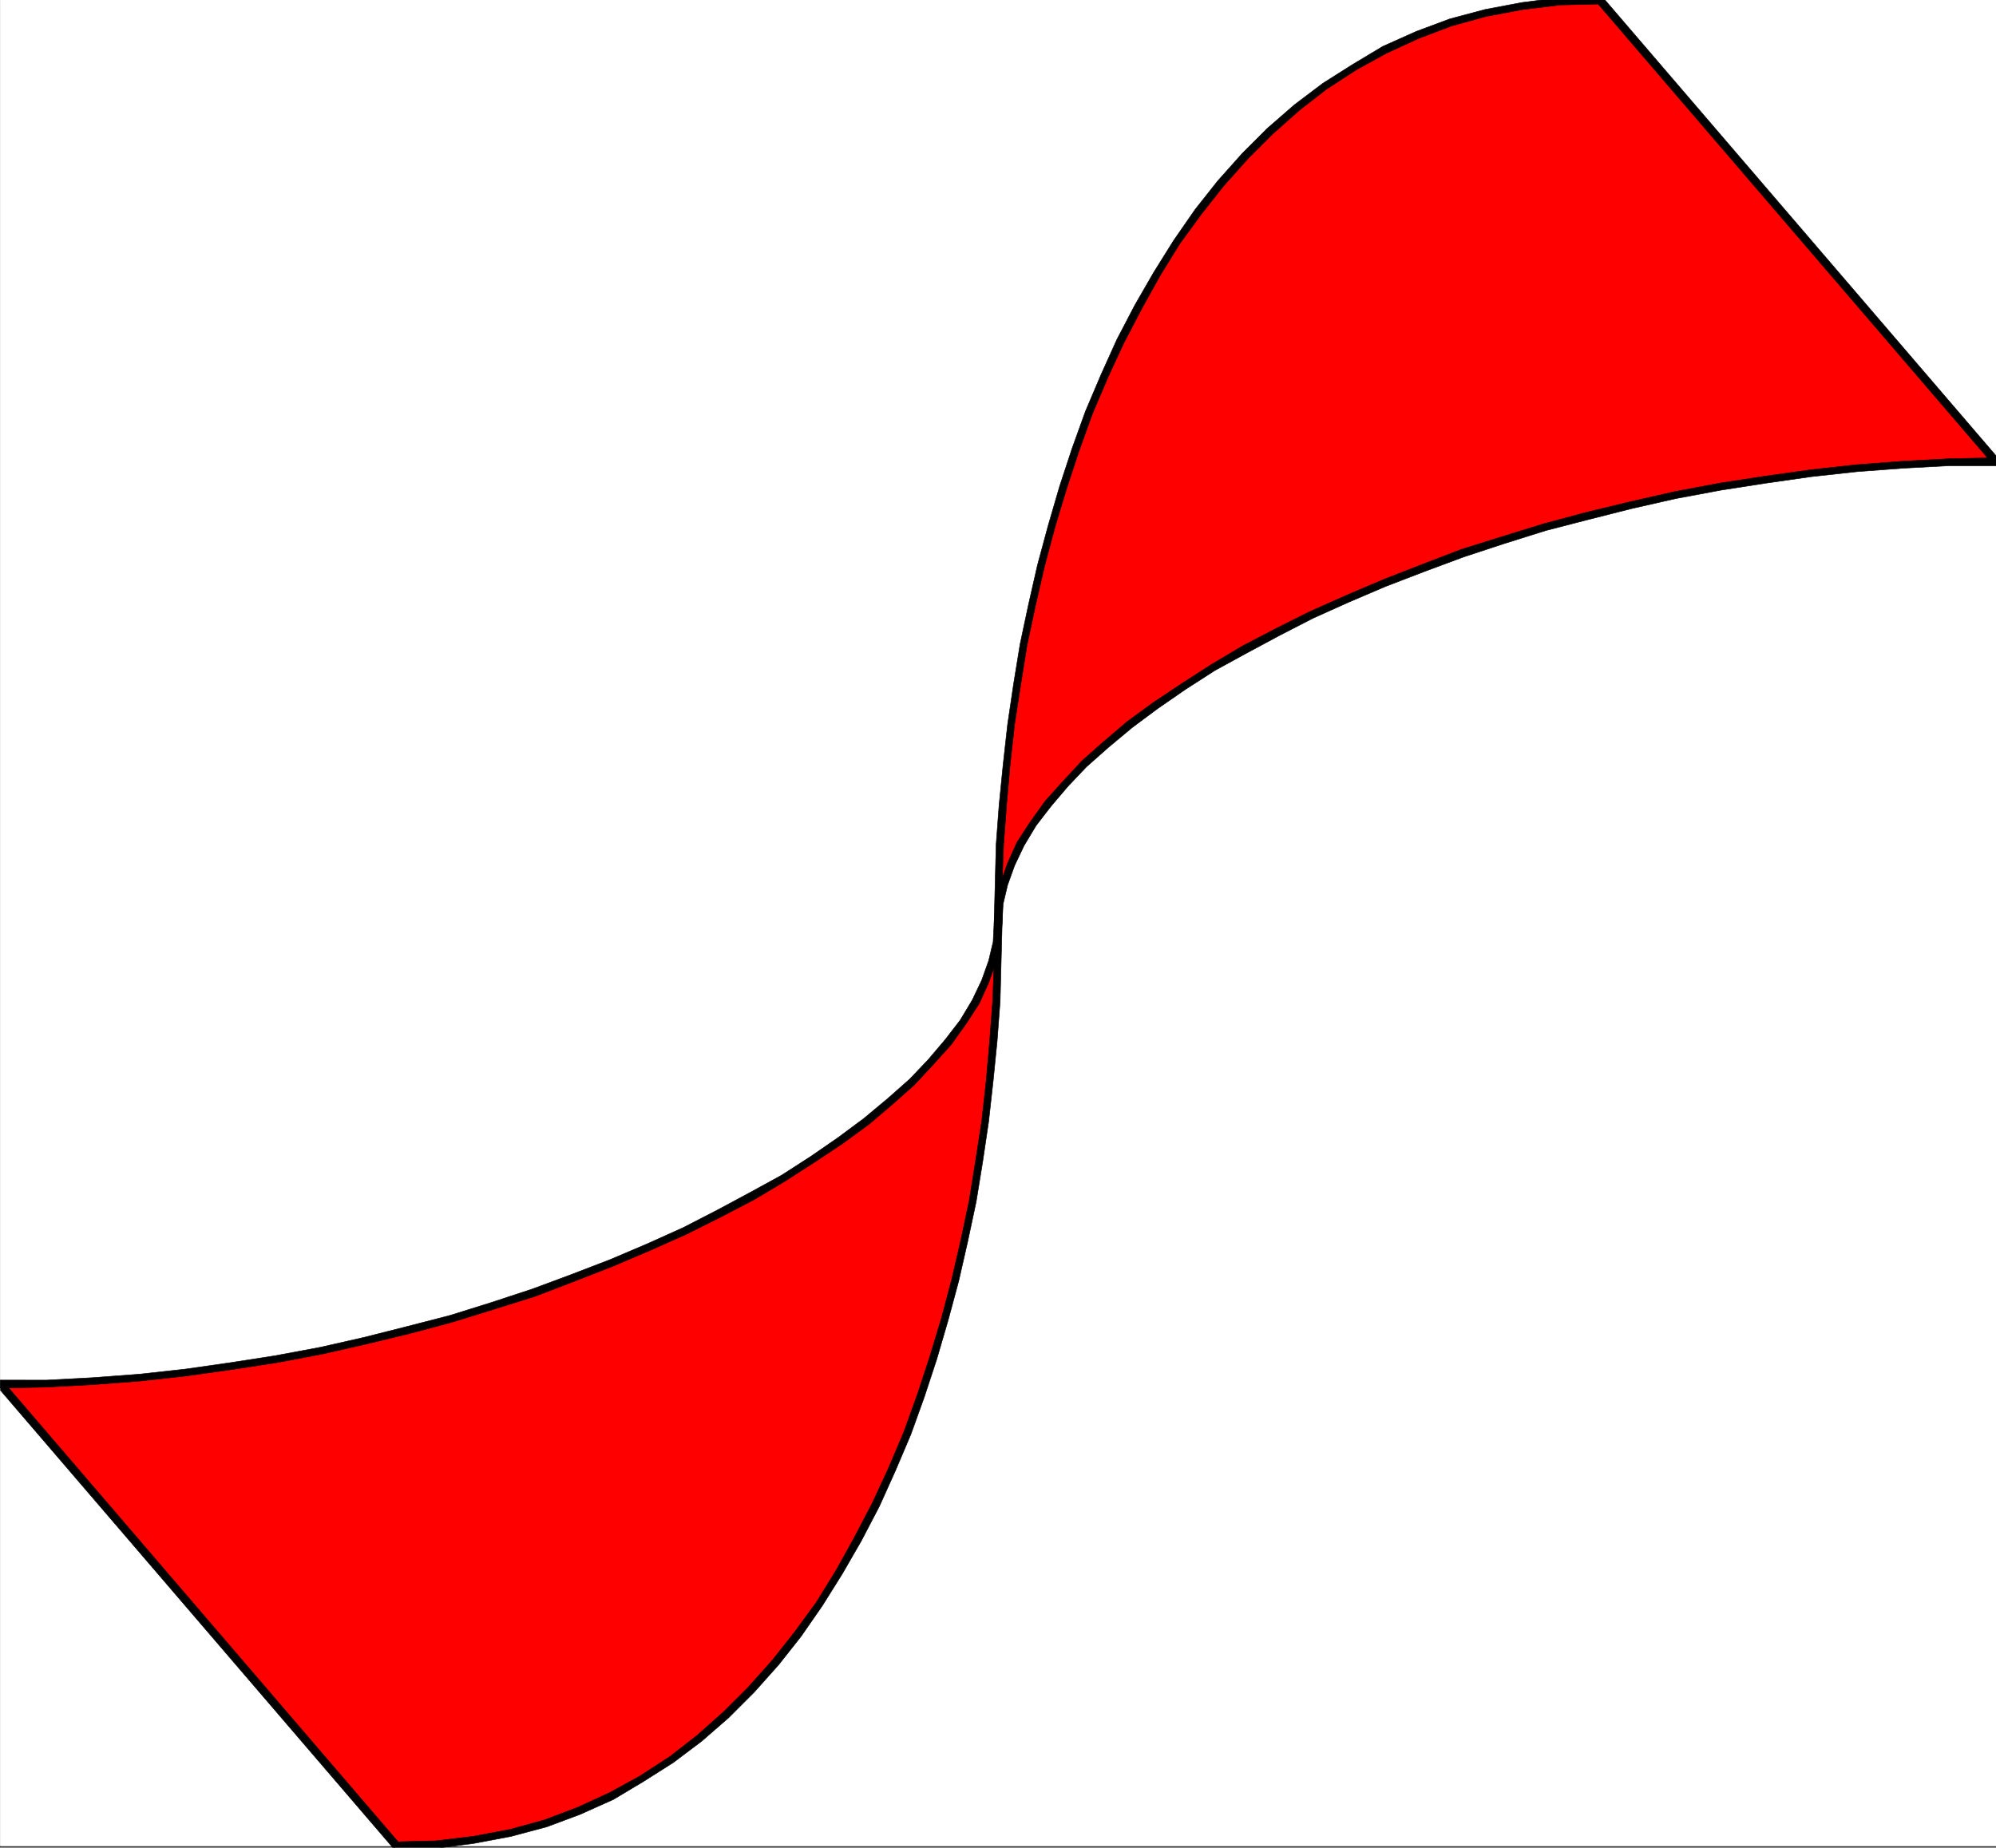 <svg xmlns="http://www.w3.org/2000/svg" width="2993.604" height="2771.5"><rect width="100%" height="100%" fill="#333333" stroke="none"/><defs><clipPath id="a"><path d="M0 .18h2993.219V2769H0Zm0 0"/></clipPath><clipPath id="b"><path d="M0 .18h2993.219v2769.09H0Zm0 0"/></clipPath><clipPath id="c"><path d="M1496 .18h1497.219V1385H1496Zm0 0"/></clipPath><clipPath id="d"><path d="M1496 .18h1497.219V1386H1496Zm0 0"/></clipPath><clipPath id="e"><path d="M1490 .18h914V1385h-914zm0 0"/></clipPath><clipPath id="f"><path d="M1490 .18h915V1386h-915zm0 0"/></clipPath><clipPath id="g"><path d="M2394 .18h599.219V699H2394Zm0 0"/></clipPath><clipPath id="h"><path d="M2394 .18h599.219V700H2394Zm0 0"/></clipPath><clipPath id="i"><path d="M1490 686h1503.219v699H1490Zm0 0"/></clipPath><clipPath id="j"><path d="M1490 686h1503.219v700H1490Zm0 0"/></clipPath><clipPath id="k"><path d="M589 1384h914v1387.68H589Zm0 0"/></clipPath><clipPath id="l"><path d="M589 1384h915v1387.68H589Zm0 0"/></clipPath><clipPath id="m"><path d="M0 2070h599v701.68H0Zm0 0"/></clipPath><clipPath id="n"><path d="M0 2069h600v702.68H0Zm0 0"/></clipPath></defs><g fill="#fff" clip-path="url(#a)" transform="translate(.386 -.18)"><path d="M0 2768.98h2993.219V.18H0Zm0 0"/><path fill-rule="evenodd" d="M0 2768.98h2993.219V.18H0Zm0 0"/></g><g clip-path="url(#b)" transform="translate(.386 -.18)"><path fill="none" stroke="#fff" stroke-linecap="square" stroke-linejoin="bevel" stroke-miterlimit="10" stroke-width=".771" d="M0 2768.98h2993.219V.18H0Zm0 0"/></g><g clip-path="url(#c)" transform="translate(.386 -.18)"><path fill="red" fill-rule="evenodd" d="m1496.61 1384.582.773-59.094 2.215-58.324 4.484-59.816 5.254-59.864 6.746-60.586 8.965-59.093 9.738-60.54 12.723-59.863 13.449-59.093 15.715-58.325 17.207-58.32 18.7-56.875 20.245-56.059 23.184-53.886 23.953-53.07 26.945-51.622 27.668-48.632 29.93-47.864 32.2-45.597 33.644-42.657 36.68-41.113 37.402-37.406 40.39-35.906 41.934-31.43 44.152-28.387 45.645-26.172 48.637-22.465 50.124-18.699 52.395-14.219 55.383-10.46 56.875-7.47L2399.059.18l594.16 692.586-69.598.722-69.602 3.762-69.554 5.254-68.106 7.469-68.879 9.687-68.058 10.508-67.383 12.676-65.84 14.992-65.07 15.715-64.395 17.207-62.082 19.422-61.359 19.425-59.14 22.461-57.602 22.414-56.102 23.954-53.168 23.957-52.39 26.172-49.36 26.171-46.414 26.899-44.875 28.437-41.933 28.438-38.125 28.39-35.188 29.93-32.922 29.164-28.437 29.93-26.172 29.934-22.461 29.882-18.703 30.657-14.219 29.933-10.508 29.16-7.469 29.93zm0 0"/></g><g clip-path="url(#d)" transform="translate(.386 -.18)"><path fill="none" stroke="red" stroke-linecap="square" stroke-linejoin="bevel" stroke-miterlimit="10" stroke-width=".771" d="m1496.61 1384.582.773-59.094 2.215-58.324 4.484-59.816 5.254-59.864 6.746-60.586 8.965-59.093 9.738-60.54 12.723-59.863 13.449-59.093 15.715-58.325 17.207-58.32 18.7-56.875 20.245-56.059 23.184-53.886 23.953-53.07 26.945-51.622 27.668-48.632 29.93-47.864 32.2-45.597 33.644-42.657 36.68-41.113 37.402-37.406 40.39-35.906 41.934-31.43 44.152-28.387 45.645-26.172 48.637-22.465 50.125-18.699 52.394-14.219 55.383-10.46 56.875-7.47L2399.059.18l594.16 692.586-69.598.722-69.601 3.762-69.555 5.254-68.106 7.469-68.879 9.687-68.058 10.508-67.383 12.676-65.84 14.992-65.07 15.715-64.395 17.207-62.082 19.422-61.36 19.425-59.14 22.461-57.601 22.414-56.102 23.954-53.168 23.957-52.39 26.172-49.36 26.171-46.414 26.899-44.875 28.437-41.933 28.438-38.125 28.39-35.188 29.93-32.922 29.164-28.437 29.93-26.172 29.933-22.461 29.883-18.703 30.657-14.219 29.933-10.508 29.16-7.469 29.93zm0 0"/></g><g clip-path="url(#e)" transform="translate(.386 -.18)"><path fill-rule="evenodd" d="m2403.543-3.578-4.484-2.219-59.094 2.219-57.649 7.52-55.378 10.456-53.118 14.22-50.129 18.702-50.129 22.414-44.921 26.942-44.875 28.39-42.657 32.2-40.39 35.136-38.176 38.125-36.68 41.164-33.691 42.61-32.149 46.367-29.933 47.863-28.438 49.356-26.941 51.62-23.957 53.118-23.184 54.613-20.195 56.055-18.703 56.875-17.207 59.094-15.762 58.324-13.45 59.09-12.722 59.816-9.738 59.817-8.965 60.59-6.746 60.585-5.977 59.864-4.484 59.816-1.492 58.324-1.496 59.094h11.953v-59.094l2.266-58.324 4.484-59.816 5.254-59.864 6.7-60.586 9.01-58.324 9.688-60.586 12.727-59.816 13.496-58.371 15.715-59.043 17.207-56.88 18.699-56.827 20.195-56.102 23.235-54.613 23.906-51.574 26.945-51.621 26.942-48.633 29.933-48.586 32.2-44.152 33.64-42.61 36.68-41.16 36.683-36.633 40.391-35.91 40.39-31.379 44.922-29.207 44.875-24.68 48.684-22.414 49.356-18.699 51.62-14.219 55.383-10.46 56.153-6.747 59.094-1.496-4.485-2.215zm0 0"/></g><g clip-path="url(#f)" transform="translate(.386 -.18)"><path fill="none" stroke="#000" stroke-linecap="square" stroke-linejoin="bevel" stroke-miterlimit="10" stroke-width=".771" d="m2403.543-3.578-4.484-2.219-59.094 2.219-57.649 7.52-55.378 10.456-53.118 14.22-50.129 18.702-50.128 22.414-44.922 26.942-44.875 28.39-42.657 32.2-40.39 35.136-38.176 38.125-36.68 41.164-33.691 42.61-32.149 46.367-29.933 47.863-28.438 49.356-26.941 51.62-23.957 53.118-23.184 54.613-20.195 56.055-18.703 56.875-17.207 59.094-15.762 58.324-13.45 59.09-12.722 59.816-9.738 59.817-8.965 60.59-6.746 60.585-5.977 59.864-4.484 59.816-1.492 58.324-1.496 59.094h11.953v-59.094l2.266-58.324 4.484-59.816 5.254-59.864 6.7-60.586 9.01-58.324 9.688-60.586 12.727-59.816 13.496-58.371 15.715-59.043 17.207-56.88 18.699-56.827 20.195-56.102 23.235-54.613 23.906-51.574 26.945-51.621 26.942-48.633 29.933-48.586 32.2-44.152 33.64-42.61 36.68-41.16 36.683-36.633 40.391-35.91 40.39-31.379 44.923-29.207 44.875-24.68 48.683-22.414 49.356-18.699 51.62-14.219 55.383-10.46 56.153-6.747 59.094-1.496-4.485-2.215zm0 0"/></g><g clip-path="url(#g)" transform="translate(.386 -.18)"><path fill-rule="evenodd" d="m2993.219 698.742 4.484-9.734-594.16-692.586-8.969 7.52 594.164 692.535 4.48-9.688v11.953h13.45l-8.965-9.734zm0 0"/></g><g clip-path="url(#h)" transform="translate(.386 -.18)"><path fill="none" stroke="#000" stroke-linecap="square" stroke-linejoin="bevel" stroke-miterlimit="10" stroke-width=".771" d="m2993.219 698.742 4.484-9.734-594.16-692.586-8.969 7.52 594.164 692.535 4.48-9.688v11.953h13.45l-8.965-9.734zm0 0"/></g><g clip-path="url(#i)" transform="translate(.386 -.18)"><path fill-rule="evenodd" d="M1490.633 1384.582h11.953l1.496-28.441 6.746-28.387 10.461-29.164 14.219-29.93 17.976-29.933 22.461-29.16 25.453-29.934 27.665-29.16 32.921-29.16 35.91-29.934 38.172-28.39 41.165-28.438 44.152-28.438 46.367-25.402 50.176-26.941 50.851-26.172 53.164-23.91 56.106-23.954 58.371-22.414 58.367-21.691 61.36-20.195 62.082-19.473 63.625-16.434 65.117-16.484 65.844-14.945 68.105-12.723 67.336-10.46 68.105-9.735 68.106-7.473 69.555-5.203 69.601-3.762h69.598V686.79l-69.598 1.492-69.601 3.715-69.555 5.254-68.106 7.469-69.601 9.738-68.106 10.457-67.336 12.727-65.84 14.941-65.12 15.715-64.344 17.207-62.856 19.422-62.129 19.472-58.37 22.414-57.598 22.461-56.153 23.907-53.84 23.957-52.394 26.172-50.129 26.171-46.414 27.668-44.152 28.438-42.657 28.437-38.898 28.391-35.188 29.934-32.918 29.16-29.16 31.426-26.222 29.16-22.414 31.43-19.473 29.882-14.219 31.426-10.457 29.16-7.52 30.656-2.218 29.934h11.953zm0 0"/></g><g clip-path="url(#j)" transform="translate(.386 -.18)"><path fill="none" stroke="#000" stroke-linecap="square" stroke-linejoin="bevel" stroke-miterlimit="10" stroke-width=".771" d="M1490.633 1384.582h11.953l1.496-28.441 6.746-28.387 10.461-29.164 14.219-29.93 17.976-29.933 22.461-29.16 25.453-29.934 27.664-29.16 32.922-29.16 35.91-29.934 38.172-28.39 41.164-28.438 44.153-28.438 46.367-25.402 50.176-26.941 50.851-26.172 53.164-23.91 56.106-23.954 58.371-22.414 58.367-21.691 61.36-20.195 62.082-19.473 63.625-16.434 65.117-16.484 65.843-14.945 68.106-12.723 67.336-10.461 68.105-9.734 68.106-7.473 69.555-5.203 69.601-3.762h69.598V686.79l-69.598 1.492-69.601 3.715-69.555 5.254-68.106 7.469-69.601 9.738-68.106 10.457-67.336 12.727-65.84 14.941-65.12 15.715-64.344 17.207-62.856 19.422-62.129 19.472-58.37 22.415-57.598 22.46-56.153 23.907-53.84 23.957-52.394 26.172-50.129 26.171-46.414 27.668-44.152 28.438-42.657 28.437-38.898 28.391-35.188 29.934-32.918 29.16-29.16 31.426-26.222 29.16-22.414 31.43-19.473 29.882-14.219 31.426-10.457 29.16-7.52 30.656-2.218 29.934h11.953zm0 0"/></g><path fill="red" fill-rule="evenodd" stroke="red" stroke-linecap="square" stroke-linejoin="bevel" stroke-miterlimit="10" stroke-width=".771" d="m1496.995 1384.402-.77 59.09-2.218 58.324-4.48 59.864-5.255 59.816-6.75 60.586-8.965 59.094-9.734 60.59-12.727 59.816-13.449 59.094-15.71 58.32-17.208 58.371-18.703 56.828-20.242 56.102-23.187 53.84-23.954 53.117-26.945 51.574-27.664 48.633-29.934 47.863-32.199 45.645-33.64 42.61-36.684 41.116-37.402 37.403-40.391 35.91-41.934 31.426-44.152 28.386-45.644 26.223-48.633 22.414-50.13 18.7-52.394 14.218-55.382 10.46-56.875 7.474-59.094 1.492L.386 2076.215l69.601-.723 69.602-3.758 69.55-5.207 68.106-7.472 68.879-9.735 68.058-10.46 67.383-12.723 65.844-14.992 65.07-15.664 64.395-17.208 62.082-19.472 61.355-19.426 59.145-22.46 57.598-22.415 56.152-23.953 53.117-23.906 52.395-26.176 49.355-26.172 46.418-26.941 44.871-28.442 41.934-28.386 38.129-28.442 35.183-29.93 32.922-29.16 28.438-29.933 26.222-29.883 22.41-29.934 18.704-30.656 14.218-29.93 10.508-29.164 7.473-29.93zm0 0"/><g clip-path="url(#k)" transform="translate(.386 -.18)"><path fill-rule="evenodd" d="m589.68 2772.742 4.48 2.215 59.094-2.215 57.648-7.473 55.383-10.507 53.113-14.172 50.13-18.7 50.128-22.46 44.922-26.899 44.875-28.437 42.656-32.149 40.442-35.187 38.125-38.125 36.68-41.113 33.69-42.657 32.15-46.37 29.933-47.864 28.437-49.356 26.946-51.62 23.953-53.118 23.187-54.562 20.196-56.106 18.699-56.828 17.258-59.094 15.71-58.367 13.45-59.047 12.723-59.863 9.738-59.816 8.965-60.59 6.75-60.586 5.976-59.817 4.48-59.863 1.497-58.324 1.492-59.09h-11.953v59.09l-2.266 58.324-4.48 59.863-5.254 59.817-6.703 60.586-9.012 58.324-9.687 60.586-12.727 59.867-13.496 58.32-15.711 59.094-17.207 56.828-18.703 56.828-20.196 56.106-23.183 54.61-23.957 51.62-26.942 51.575-26.945 48.632-29.933 48.586-32.196 44.153-33.644 42.609-36.68 41.16-36.68 36.633-40.394 35.91-40.39 31.426-44.923 29.16-44.875 24.68-48.68 22.414-49.359 18.699-51.62 14.219-55.384 10.46-56.152 6.75-59.094 1.493 4.485 2.266zm0 0"/></g><g clip-path="url(#l)" transform="translate(.386 -.18)"><path fill="none" stroke="#000" stroke-linecap="square" stroke-linejoin="bevel" stroke-miterlimit="10" stroke-width=".771" d="m589.68 2772.742 4.48 2.215 59.094-2.215 57.648-7.472 55.383-10.508 53.113-14.172 50.13-18.7 50.128-22.46 44.922-26.899 44.875-28.437 42.656-32.149 40.442-35.187 38.125-38.125 36.68-41.113 33.69-42.657 32.15-46.37 29.933-47.864 28.437-49.356 26.946-51.62 23.953-53.118 23.187-54.562 20.196-56.106 18.699-56.828 17.258-59.094 15.71-58.367 13.45-59.047 12.723-59.863 9.738-59.816 8.965-60.59 6.75-60.586 5.976-59.817 4.48-59.863 1.497-58.324 1.492-59.09h-11.953v59.09l-2.266 58.324-4.48 59.863-5.254 59.817-6.703 60.586-9.012 58.324-9.688 60.586-12.726 59.867-13.496 58.32-15.711 59.094-17.207 56.828-18.703 56.828-20.196 56.106-23.183 54.61-23.957 51.62-26.942 51.575-26.945 48.632-29.934 48.586-32.195 44.153-33.644 42.609-36.68 41.16-36.68 36.633-40.394 35.91-40.39 31.426-44.923 29.16-44.875 24.68-48.68 22.414-49.359 18.699-51.62 14.219-55.384 10.46-56.152 6.75-59.094 1.493 4.485 2.266Zm0 0"/></g><g clip-path="url(#m)" transform="translate(.386 -.18)"><path fill-rule="evenodd" d="m0 2070.418-4.484 9.738 594.164 692.586 8.965-7.473-594.16-692.585L0 2082.422v-12.004h-13.45l8.966 9.738zm0 0"/></g><g clip-path="url(#n)" transform="translate(.386 -.18)"><path fill="none" stroke="#000" stroke-linecap="square" stroke-linejoin="bevel" stroke-miterlimit="10" stroke-width=".771" d="m0 2070.418-4.484 9.738 594.164 692.586 8.965-7.472-594.16-692.586L0 2082.422v-12.004h-13.45l8.966 9.738zm0 0"/></g><path fill-rule="evenodd" stroke="#000" stroke-linecap="square" stroke-linejoin="bevel" stroke-miterlimit="10" stroke-width=".771" d="M1502.972 1384.402h-11.954l-1.492 28.438-6.75 28.387-10.46 29.21-14.22 29.883-17.976 29.934-22.461 29.16-25.402 29.934-27.715 29.16-32.922 29.16-35.906 29.934-38.176 28.39-41.164 28.438-44.149 28.437-46.37 25.403-50.176 26.941-50.852 26.176-53.164 23.953-56.106 23.906-58.367 22.461-58.37 21.691-61.36 20.196-62.082 19.426-63.625 16.437-65.117 16.484-65.84 14.942-68.106 12.723-67.336 10.46-68.109 9.735-68.105 7.473-69.551 5.253-69.602 3.711H.386v12.004l69.601-1.496 69.602-3.758 69.55-5.254 68.106-7.472 69.602-9.739 68.105-10.457 67.336-12.726 65.844-14.942 65.117-15.71 64.348-17.211 62.851-19.422 62.129-19.473 58.371-22.414 57.598-22.46 56.156-23.907 53.836-23.957 52.395-26.172 50.128-26.172 46.418-27.668 44.149-28.437 42.66-28.391 38.895-28.438 35.187-29.933 32.922-29.16 29.16-31.426 26.219-29.16 22.414-31.38 19.473-29.933 14.218-31.426 10.461-29.16 7.52-30.656 2.215-29.93h-11.954zm0 0"/></svg>
